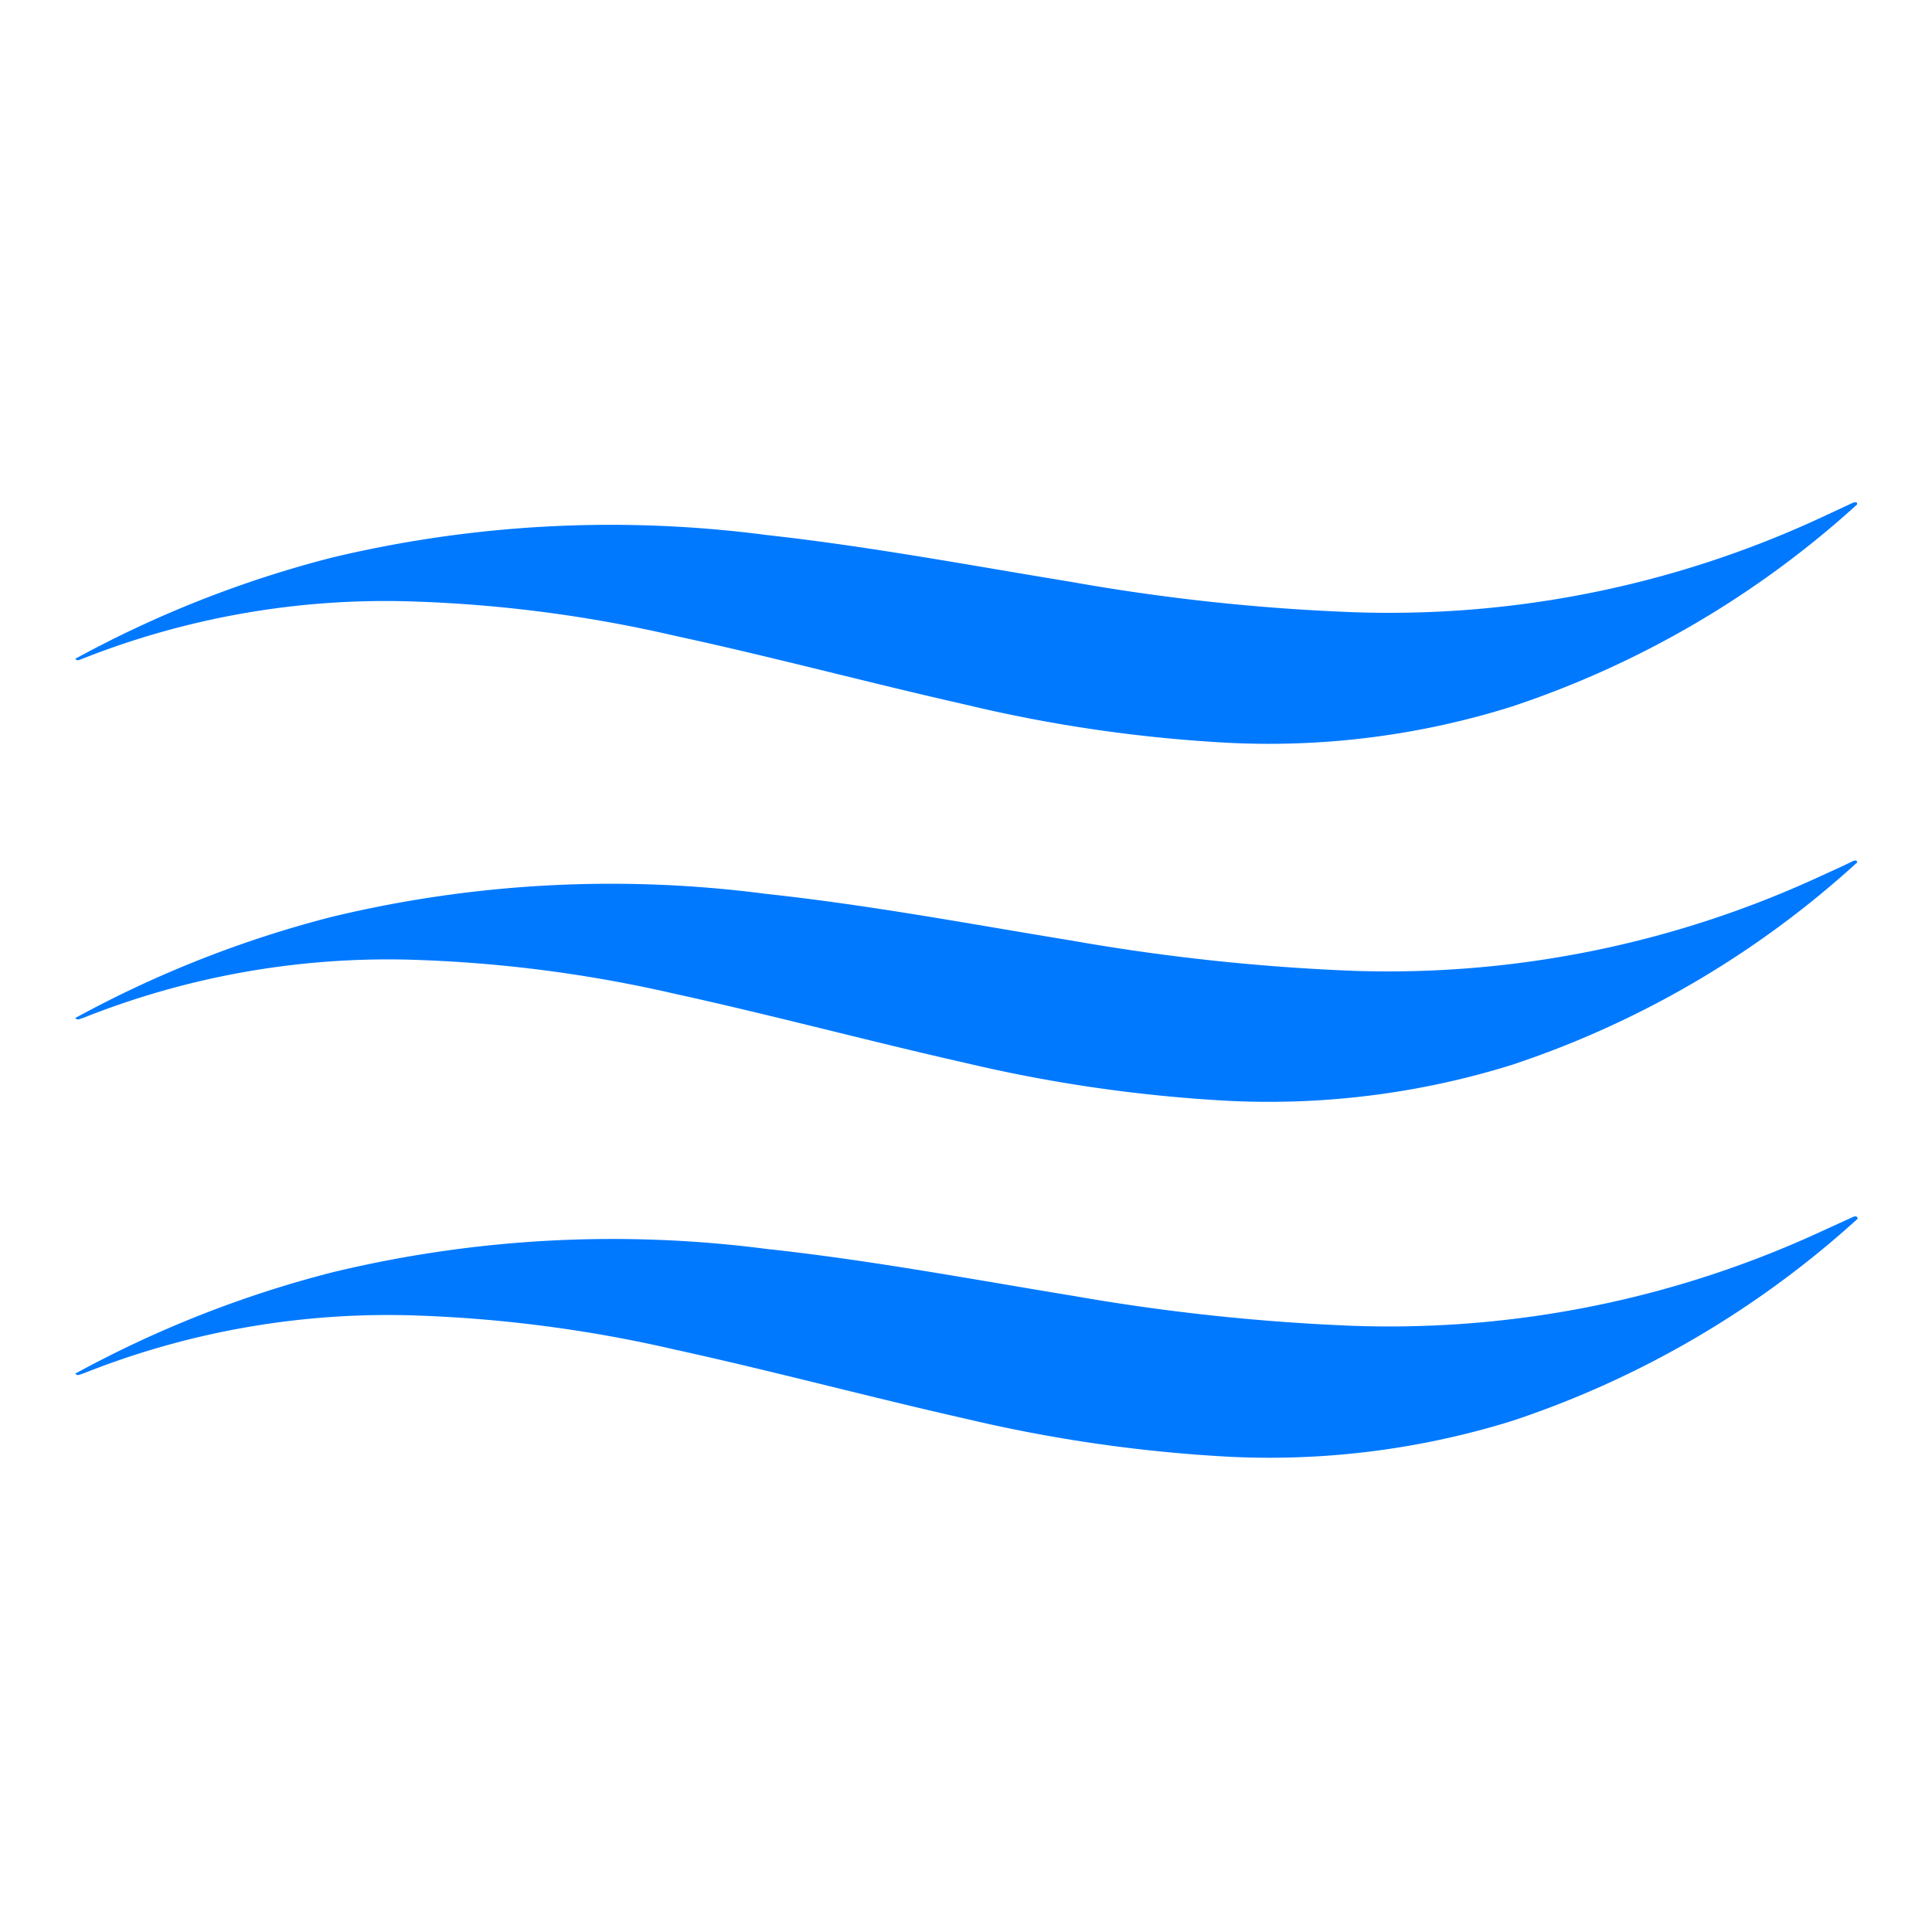 <svg id="Layer_1" data-name="Layer 1" xmlns="http://www.w3.org/2000/svg" viewBox="0 0 64 64"><defs><style>.cls-1{fill:none;}.cls-2{fill:#0079ff;}</style></defs><rect class="cls-1" width="64" height="64"/><path class="cls-2" d="M2.76,21.89A27.26,27.26,0,0,1,13.52,20a44.72,44.72,0,0,1,8.83,1.14c3.24.7,6.4,1.55,9.63,2.28a48.26,48.26,0,0,0,8.78,1.27,26.84,26.84,0,0,0,9.34-1.21,32,32,0,0,0,11.42-6.69c0-.06,0-.09-.13-.06l-1.16.54a34,34,0,0,1-15.4,3.09,68,68,0,0,1-9.32-1c-3.36-.55-6.7-1.18-10.14-1.56A39.77,39.77,0,0,0,11,18.55a36.72,36.72,0,0,0-8.5,3.35s0,.05.1.05Z" transform="translate(0 -0.08)"/><path class="cls-2" d="M61.39,28.6c-.38.19-.77.36-1.16.54a34.11,34.11,0,0,1-15.4,3.1,69.55,69.55,0,0,1-9.32-1c-3.36-.55-6.7-1.18-10.14-1.55A39.55,39.55,0,0,0,11,30.45a36.72,36.72,0,0,0-8.5,3.35s0,.05.1.05l.18-.06a27.26,27.26,0,0,1,10.76-1.92A44.72,44.72,0,0,1,22.35,33c3.24.71,6.4,1.56,9.63,2.29a49.14,49.14,0,0,0,8.78,1.26,27.07,27.07,0,0,0,9.34-1.2,31.84,31.84,0,0,0,11.42-6.7C61.53,28.6,61.49,28.57,61.39,28.6Z" transform="translate(0 -0.08)"/><path class="cls-2" d="M61.39,40.39l-1.16.53A34.11,34.11,0,0,1,44.83,44a69.55,69.55,0,0,1-9.32-1c-3.36-.55-6.7-1.18-10.14-1.55A39.55,39.55,0,0,0,11,42.23a36.72,36.72,0,0,0-8.5,3.35s0,.05.1.05l.18-.06a27.26,27.26,0,0,1,10.76-1.92,44.72,44.72,0,0,1,8.83,1.14c3.24.71,6.4,1.56,9.63,2.29a49.14,49.14,0,0,0,8.78,1.26,27.07,27.07,0,0,0,9.34-1.2,32,32,0,0,0,11.42-6.69C61.53,40.39,61.49,40.35,61.39,40.39Z" transform="translate(0 -0.08)"/></svg>